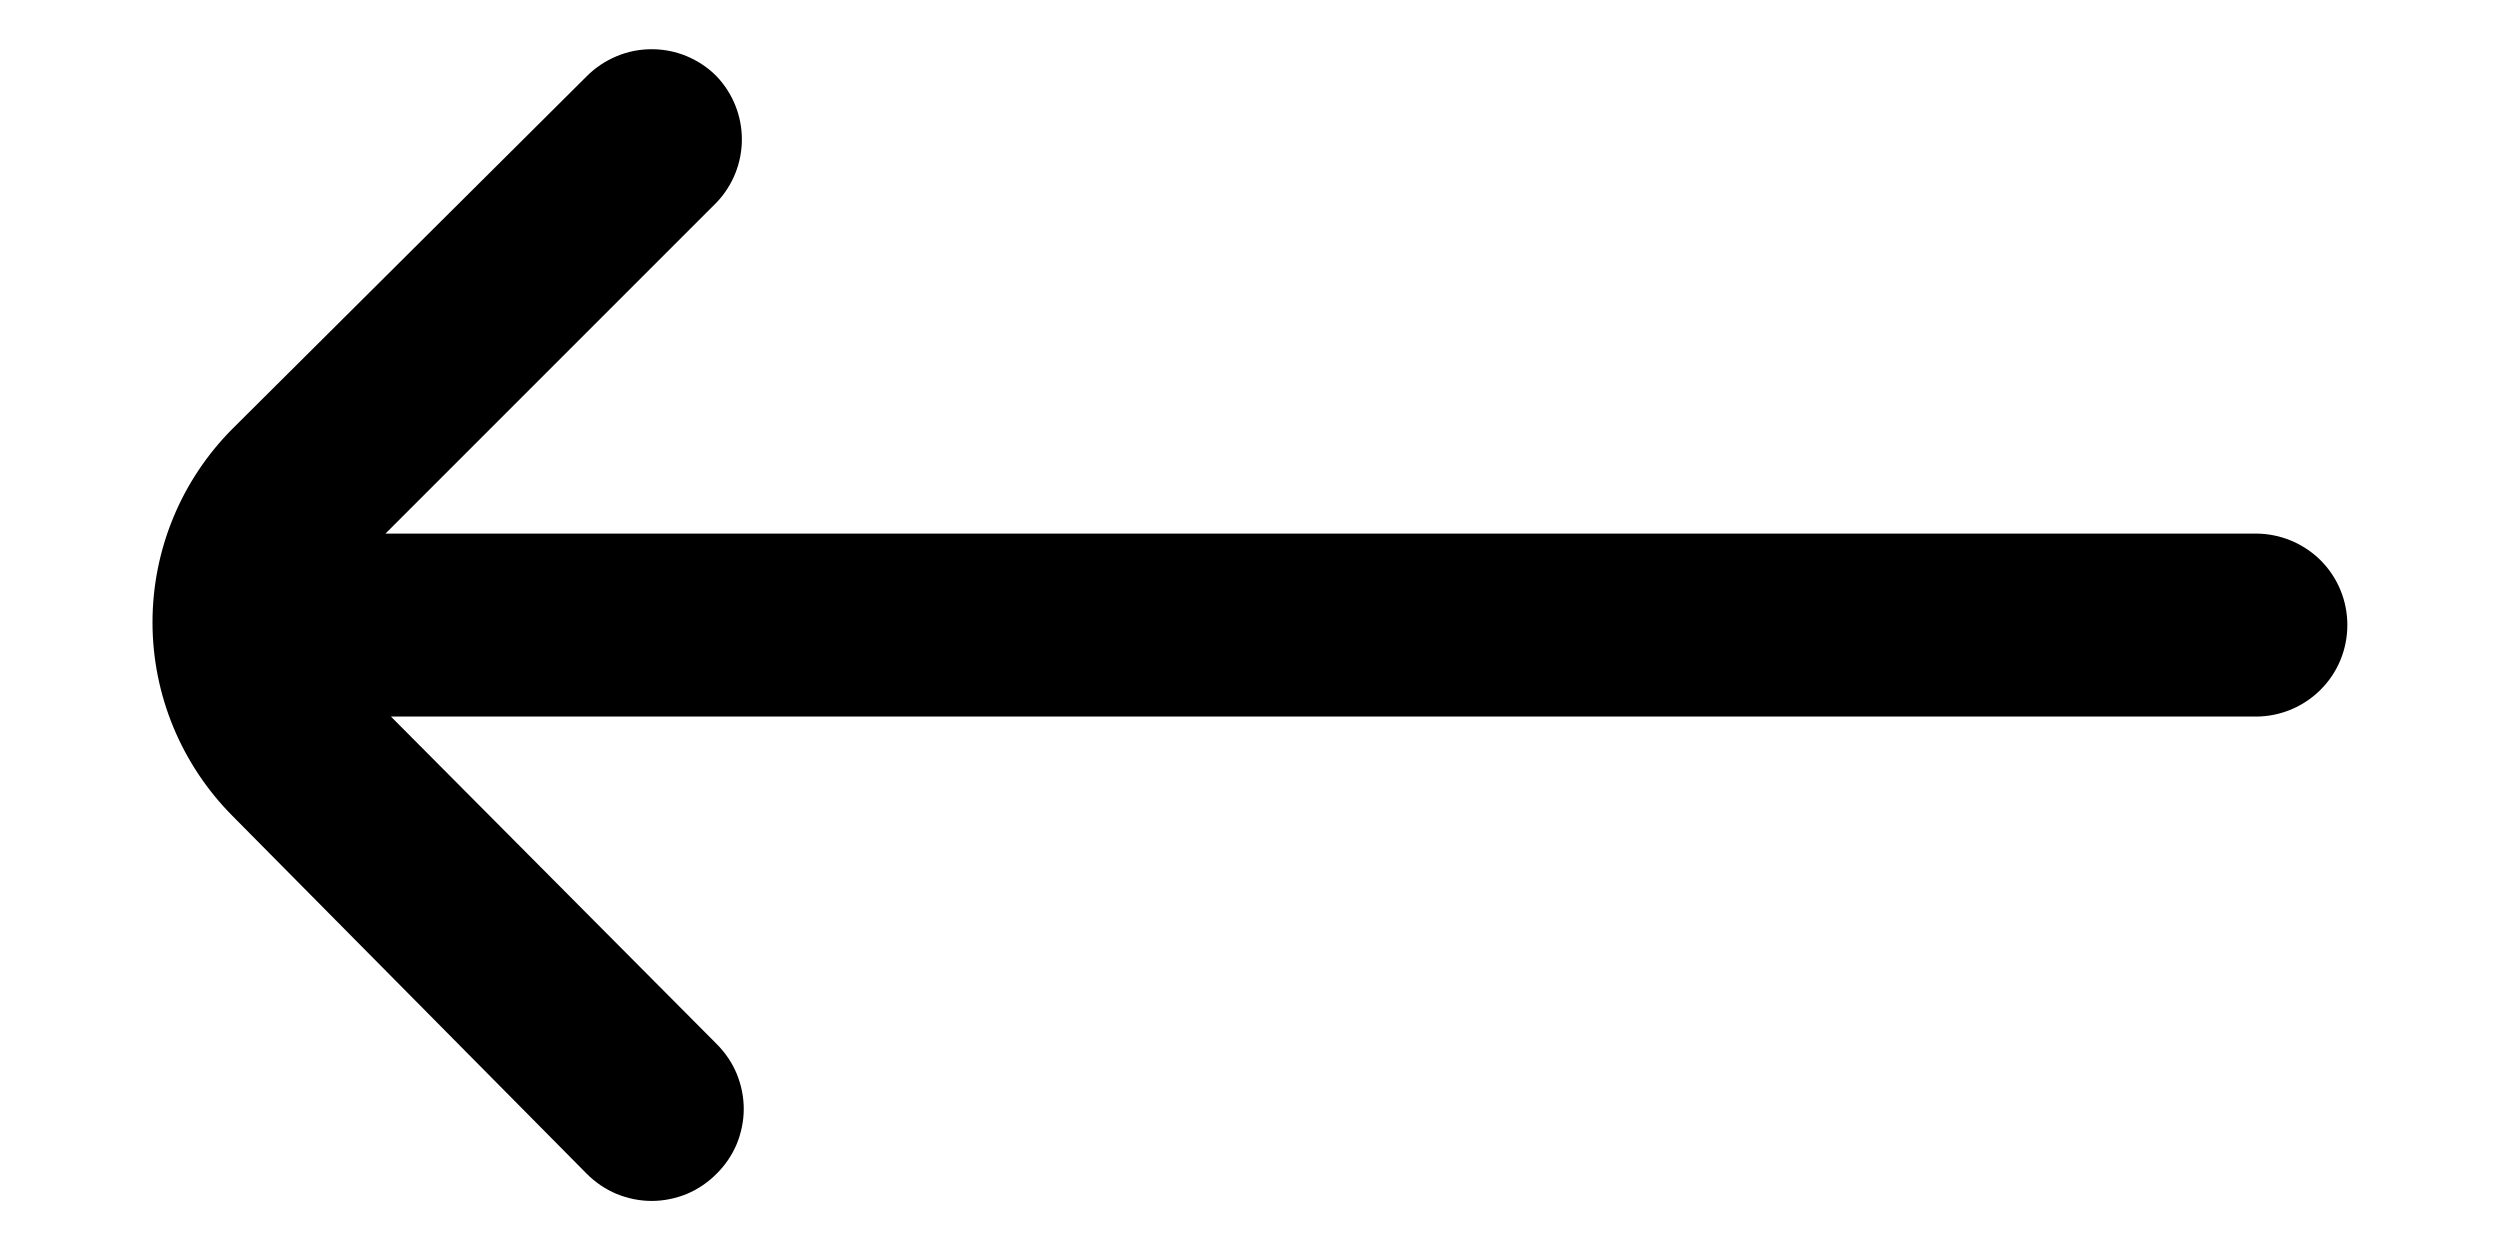 <svg xmlns="http://www.w3.org/2000/svg" width="16" height="8" viewBox="0 0 16 8" fill="none"><path d="M1.49 5.224L3.755 7.512C3.81 7.567 3.874 7.611 3.946 7.641C4.017 7.67 4.093 7.686 4.171 7.686C4.248 7.686 4.325 7.67 4.396 7.641C4.467 7.611 4.532 7.567 4.586 7.512C4.641 7.458 4.685 7.393 4.715 7.322C4.744 7.251 4.76 7.174 4.76 7.097C4.76 7.02 4.744 6.943 4.715 6.872C4.685 6.8 4.641 6.736 4.586 6.681L2.502 4.586H14.438C14.593 4.586 14.742 4.524 14.852 4.414C14.962 4.304 15.023 4.156 15.023 4C15.023 3.845 14.962 3.696 14.852 3.586C14.742 3.477 14.593 3.415 14.438 3.415H2.467L4.586 1.296C4.69 1.187 4.748 1.042 4.748 0.892C4.748 0.742 4.69 0.597 4.586 0.488C4.532 0.433 4.467 0.39 4.396 0.36C4.325 0.33 4.248 0.315 4.171 0.315C4.093 0.315 4.017 0.33 3.946 0.36C3.874 0.39 3.81 0.433 3.755 0.488L1.49 2.742C1.161 3.071 0.976 3.517 0.976 3.983C0.976 4.448 1.161 4.894 1.49 5.224Z" fill="black"></path></svg>